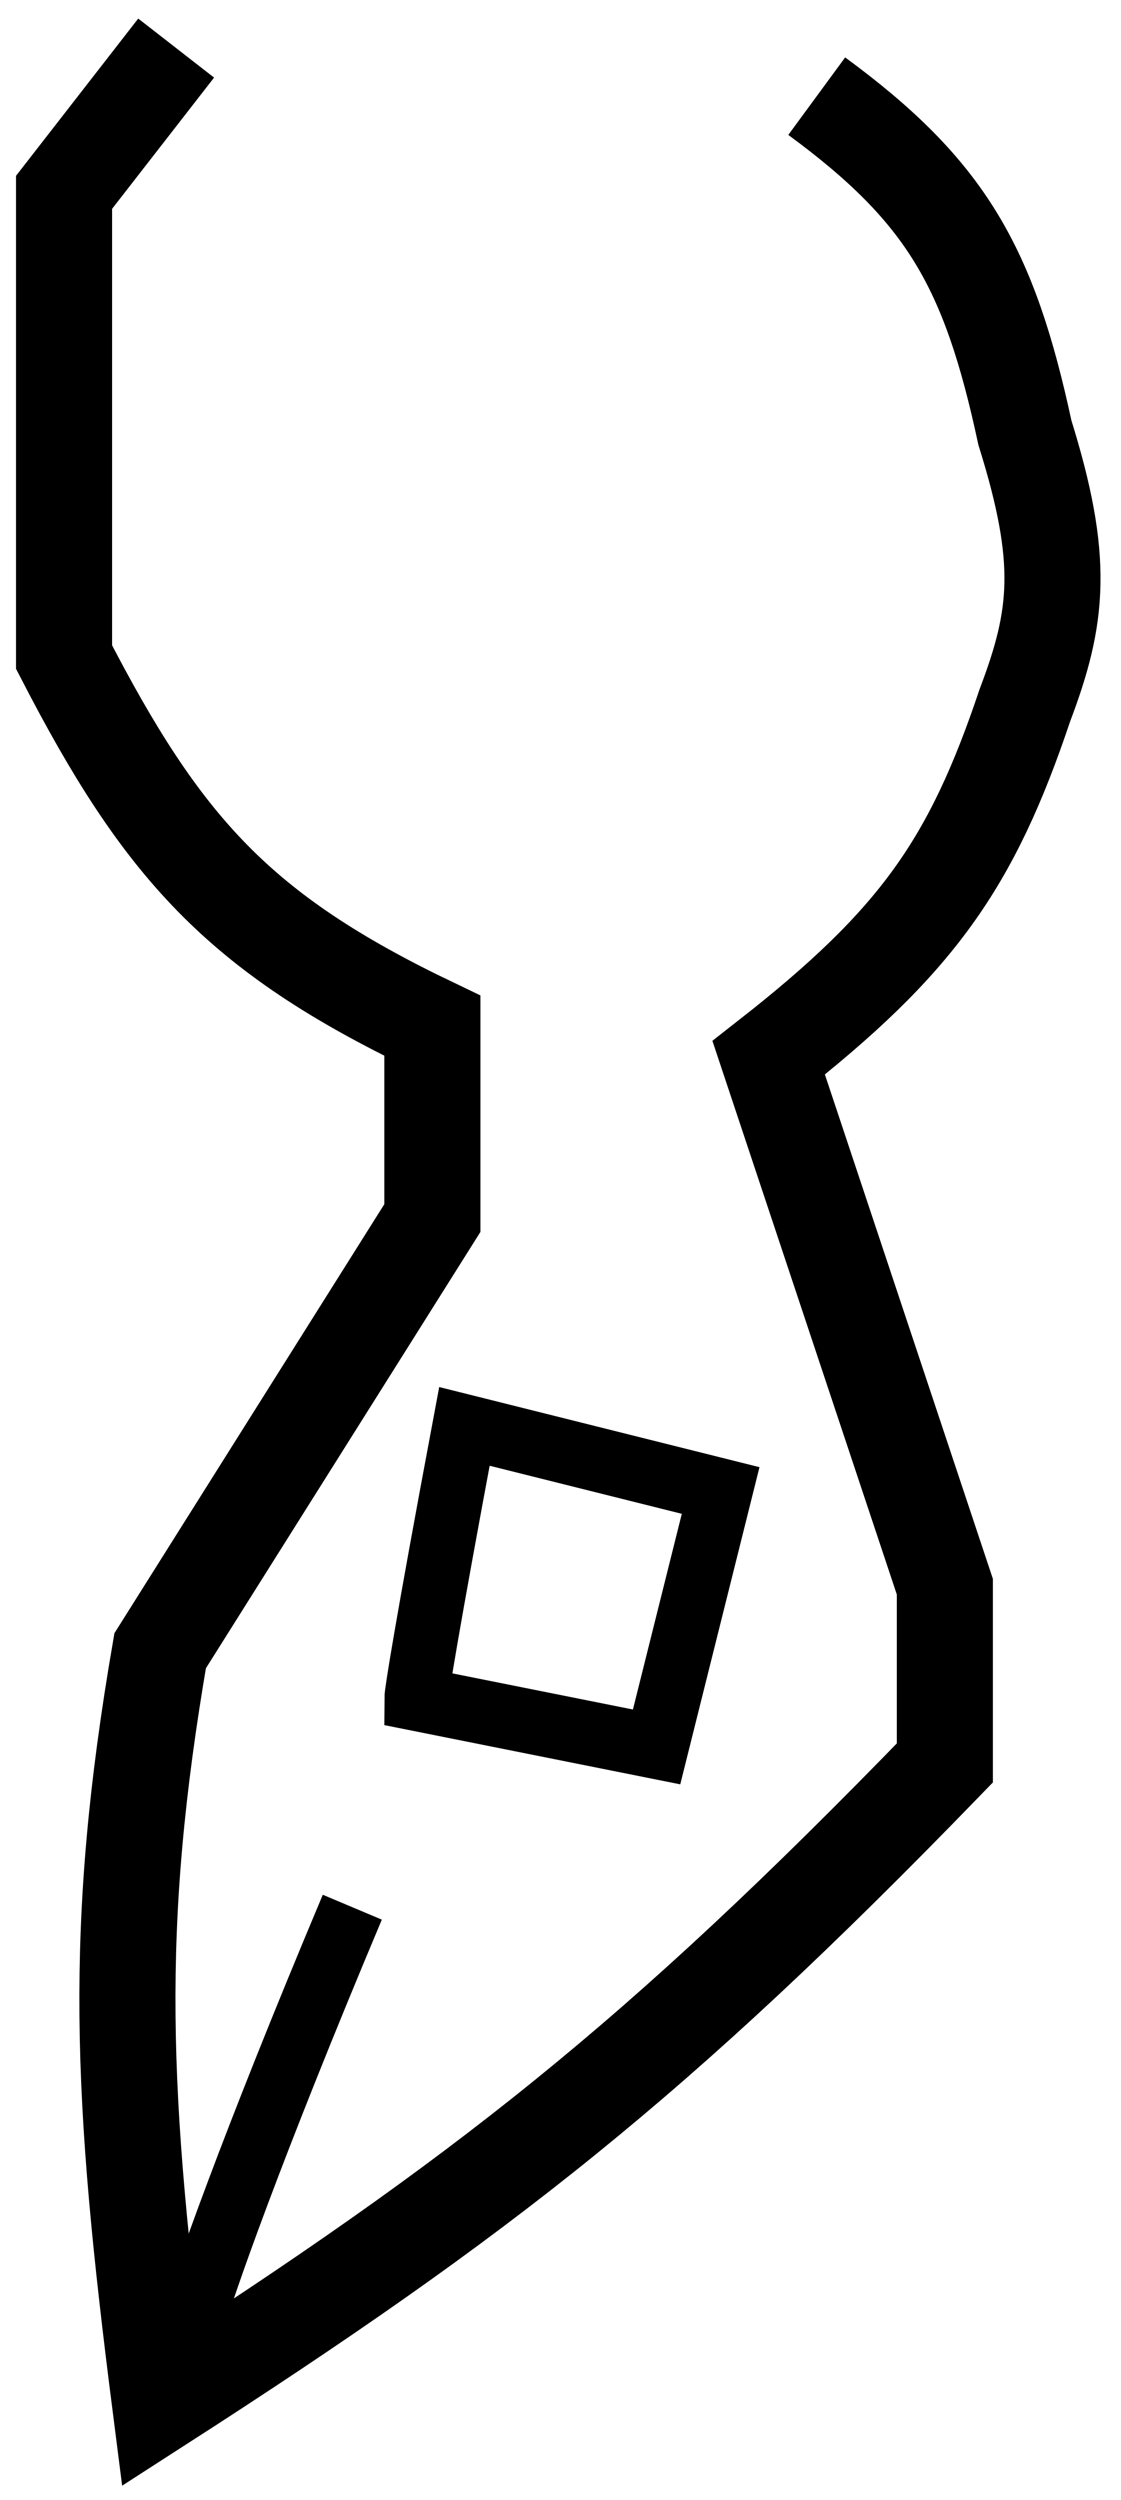 <svg width="35" height="78" viewBox="0 0 35 78" fill="none" xmlns="http://www.w3.org/2000/svg">
<path d="M11 59.5C7.8 67.1 6.333 71.333 6 72.5" stroke="black" stroke-width="2"/>
<path d="M13 53C13 52.833 13.3 50.9 14.5 44.5L22.5 46.5L20.5 54.5L13 53Z" stroke="black" stroke-width="2"/>
<path d="M5.5 1.5L2 6V20.5C5.06 26.422 7.425 29.093 13.5 32V38L5 51.5C3.509 60.163 3.773 65.4 5 75C15.063 68.525 20.484 64.296 29.5 55V49.5L24 33C28.625 29.381 30.337 26.954 32 22C33.047 19.238 33.244 17.482 32 13.5C30.886 8.322 29.539 5.966 25.5 3" stroke="black" stroke-width="3"/>
</svg>
